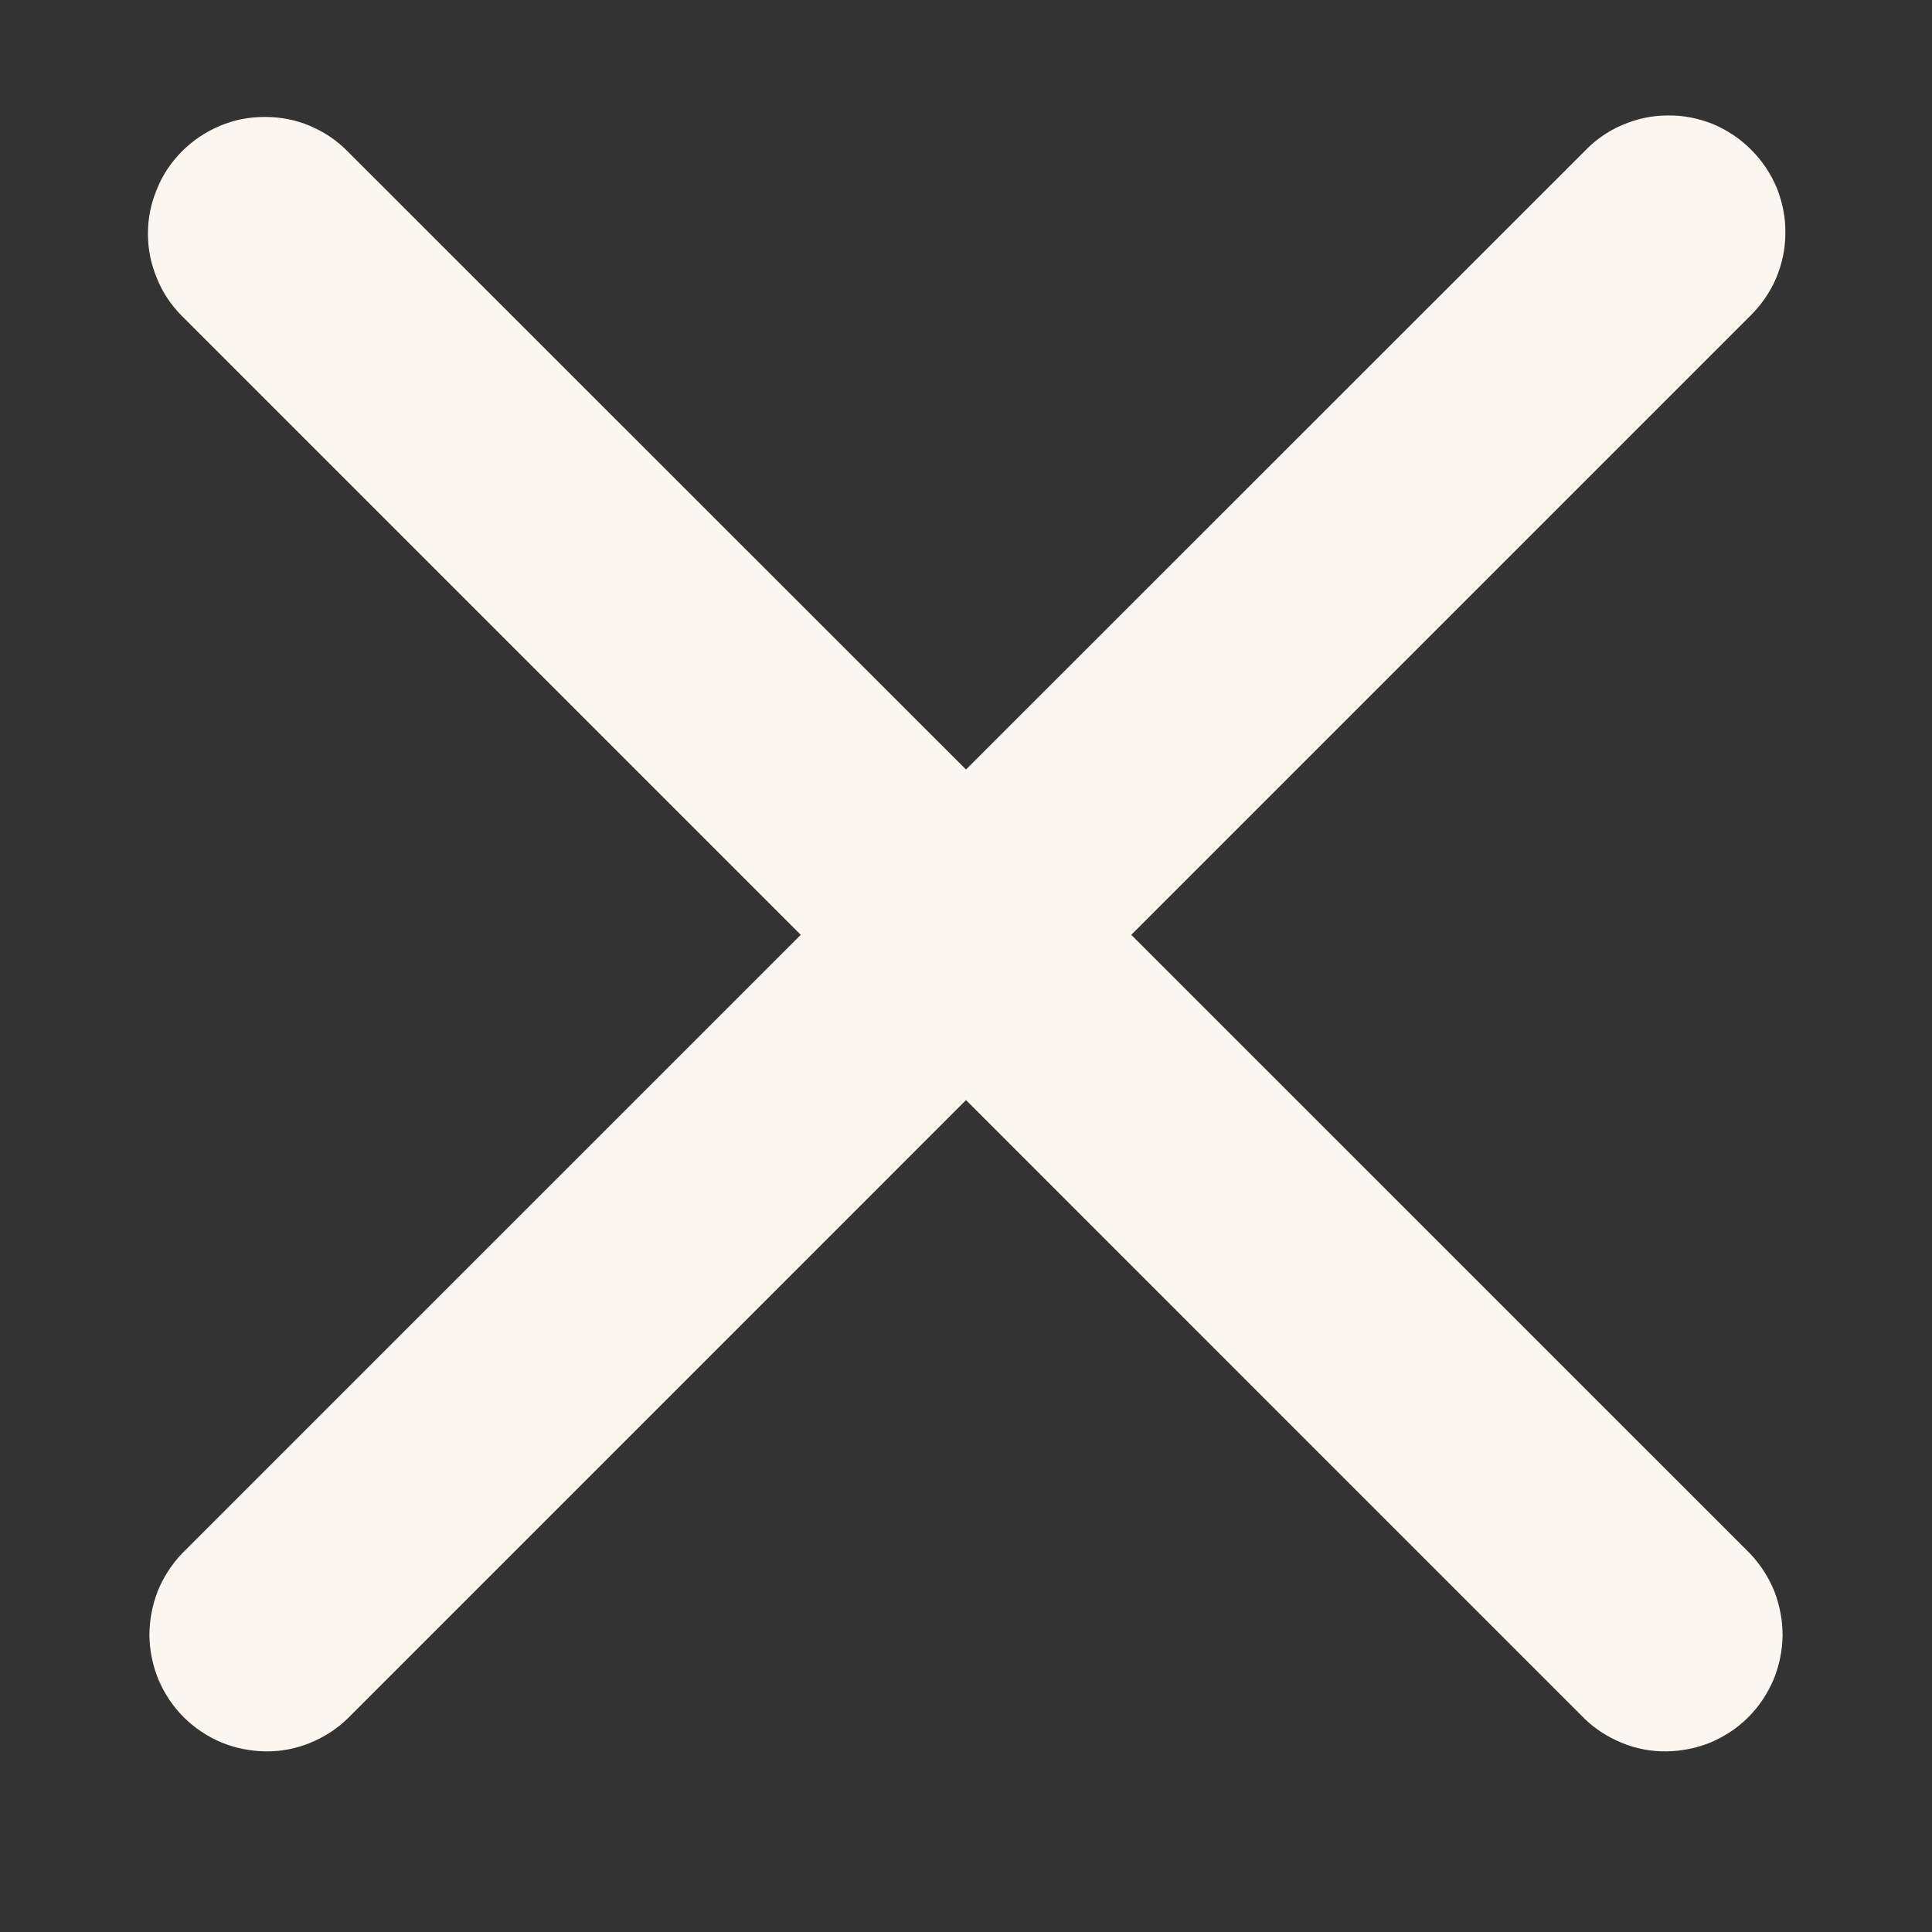 <svg xmlns="http://www.w3.org/2000/svg" xmlns:xlink="http://www.w3.org/1999/xlink" width="40" zoomAndPan="magnify" viewBox="0 0 30 30" height="40" preserveAspectRatio="xMidYMid meet" version="1.0"><rect x="0" y="0" width="30" height="30" fill="#333333" stroke="none"/><path fill="#fbf6ef" d="M 2.828 2.348 C 3 2.176 3.195 2.047 3.418 1.953 C 3.641 1.859 3.871 1.816 4.113 1.816 C 4.352 1.816 4.586 1.859 4.809 1.953 C 5.031 2.047 5.227 2.176 5.395 2.348 L 15 11.949 L 24.605 2.348 C 24.773 2.172 24.969 2.035 25.191 1.941 C 25.418 1.844 25.648 1.793 25.895 1.793 C 26.137 1.789 26.371 1.836 26.598 1.926 C 26.82 2.02 27.02 2.152 27.191 2.324 C 27.363 2.496 27.496 2.695 27.59 2.918 C 27.68 3.145 27.727 3.379 27.723 3.621 C 27.723 3.867 27.672 4.098 27.578 4.324 C 27.48 4.547 27.344 4.742 27.172 4.91 L 17.566 14.516 L 27.172 24.121 C 27.336 24.293 27.461 24.488 27.551 24.707 C 27.637 24.93 27.68 25.16 27.68 25.398 C 27.676 25.633 27.629 25.863 27.539 26.082 C 27.445 26.301 27.316 26.496 27.148 26.664 C 26.98 26.832 26.785 26.961 26.566 27.055 C 26.348 27.145 26.117 27.191 25.879 27.195 C 25.645 27.199 25.414 27.156 25.191 27.066 C 24.973 26.977 24.773 26.852 24.605 26.688 L 15 17.082 L 5.395 26.688 C 5.227 26.852 5.027 26.977 4.809 27.066 C 4.586 27.156 4.355 27.199 4.121 27.195 C 3.883 27.191 3.652 27.145 3.434 27.055 C 3.215 26.961 3.02 26.832 2.852 26.664 C 2.684 26.496 2.555 26.301 2.461 26.082 C 2.371 25.863 2.324 25.633 2.32 25.398 C 2.32 25.16 2.363 24.93 2.449 24.707 C 2.539 24.488 2.664 24.293 2.828 24.121 L 12.434 14.516 L 2.828 4.91 C 2.66 4.742 2.527 4.547 2.438 4.324 C 2.344 4.102 2.297 3.871 2.297 3.629 C 2.297 3.387 2.344 3.156 2.438 2.934 C 2.527 2.711 2.66 2.516 2.828 2.348 Z M 2.828 2.348 " fill-opacity="1" fill-rule="nonzero"/></svg>